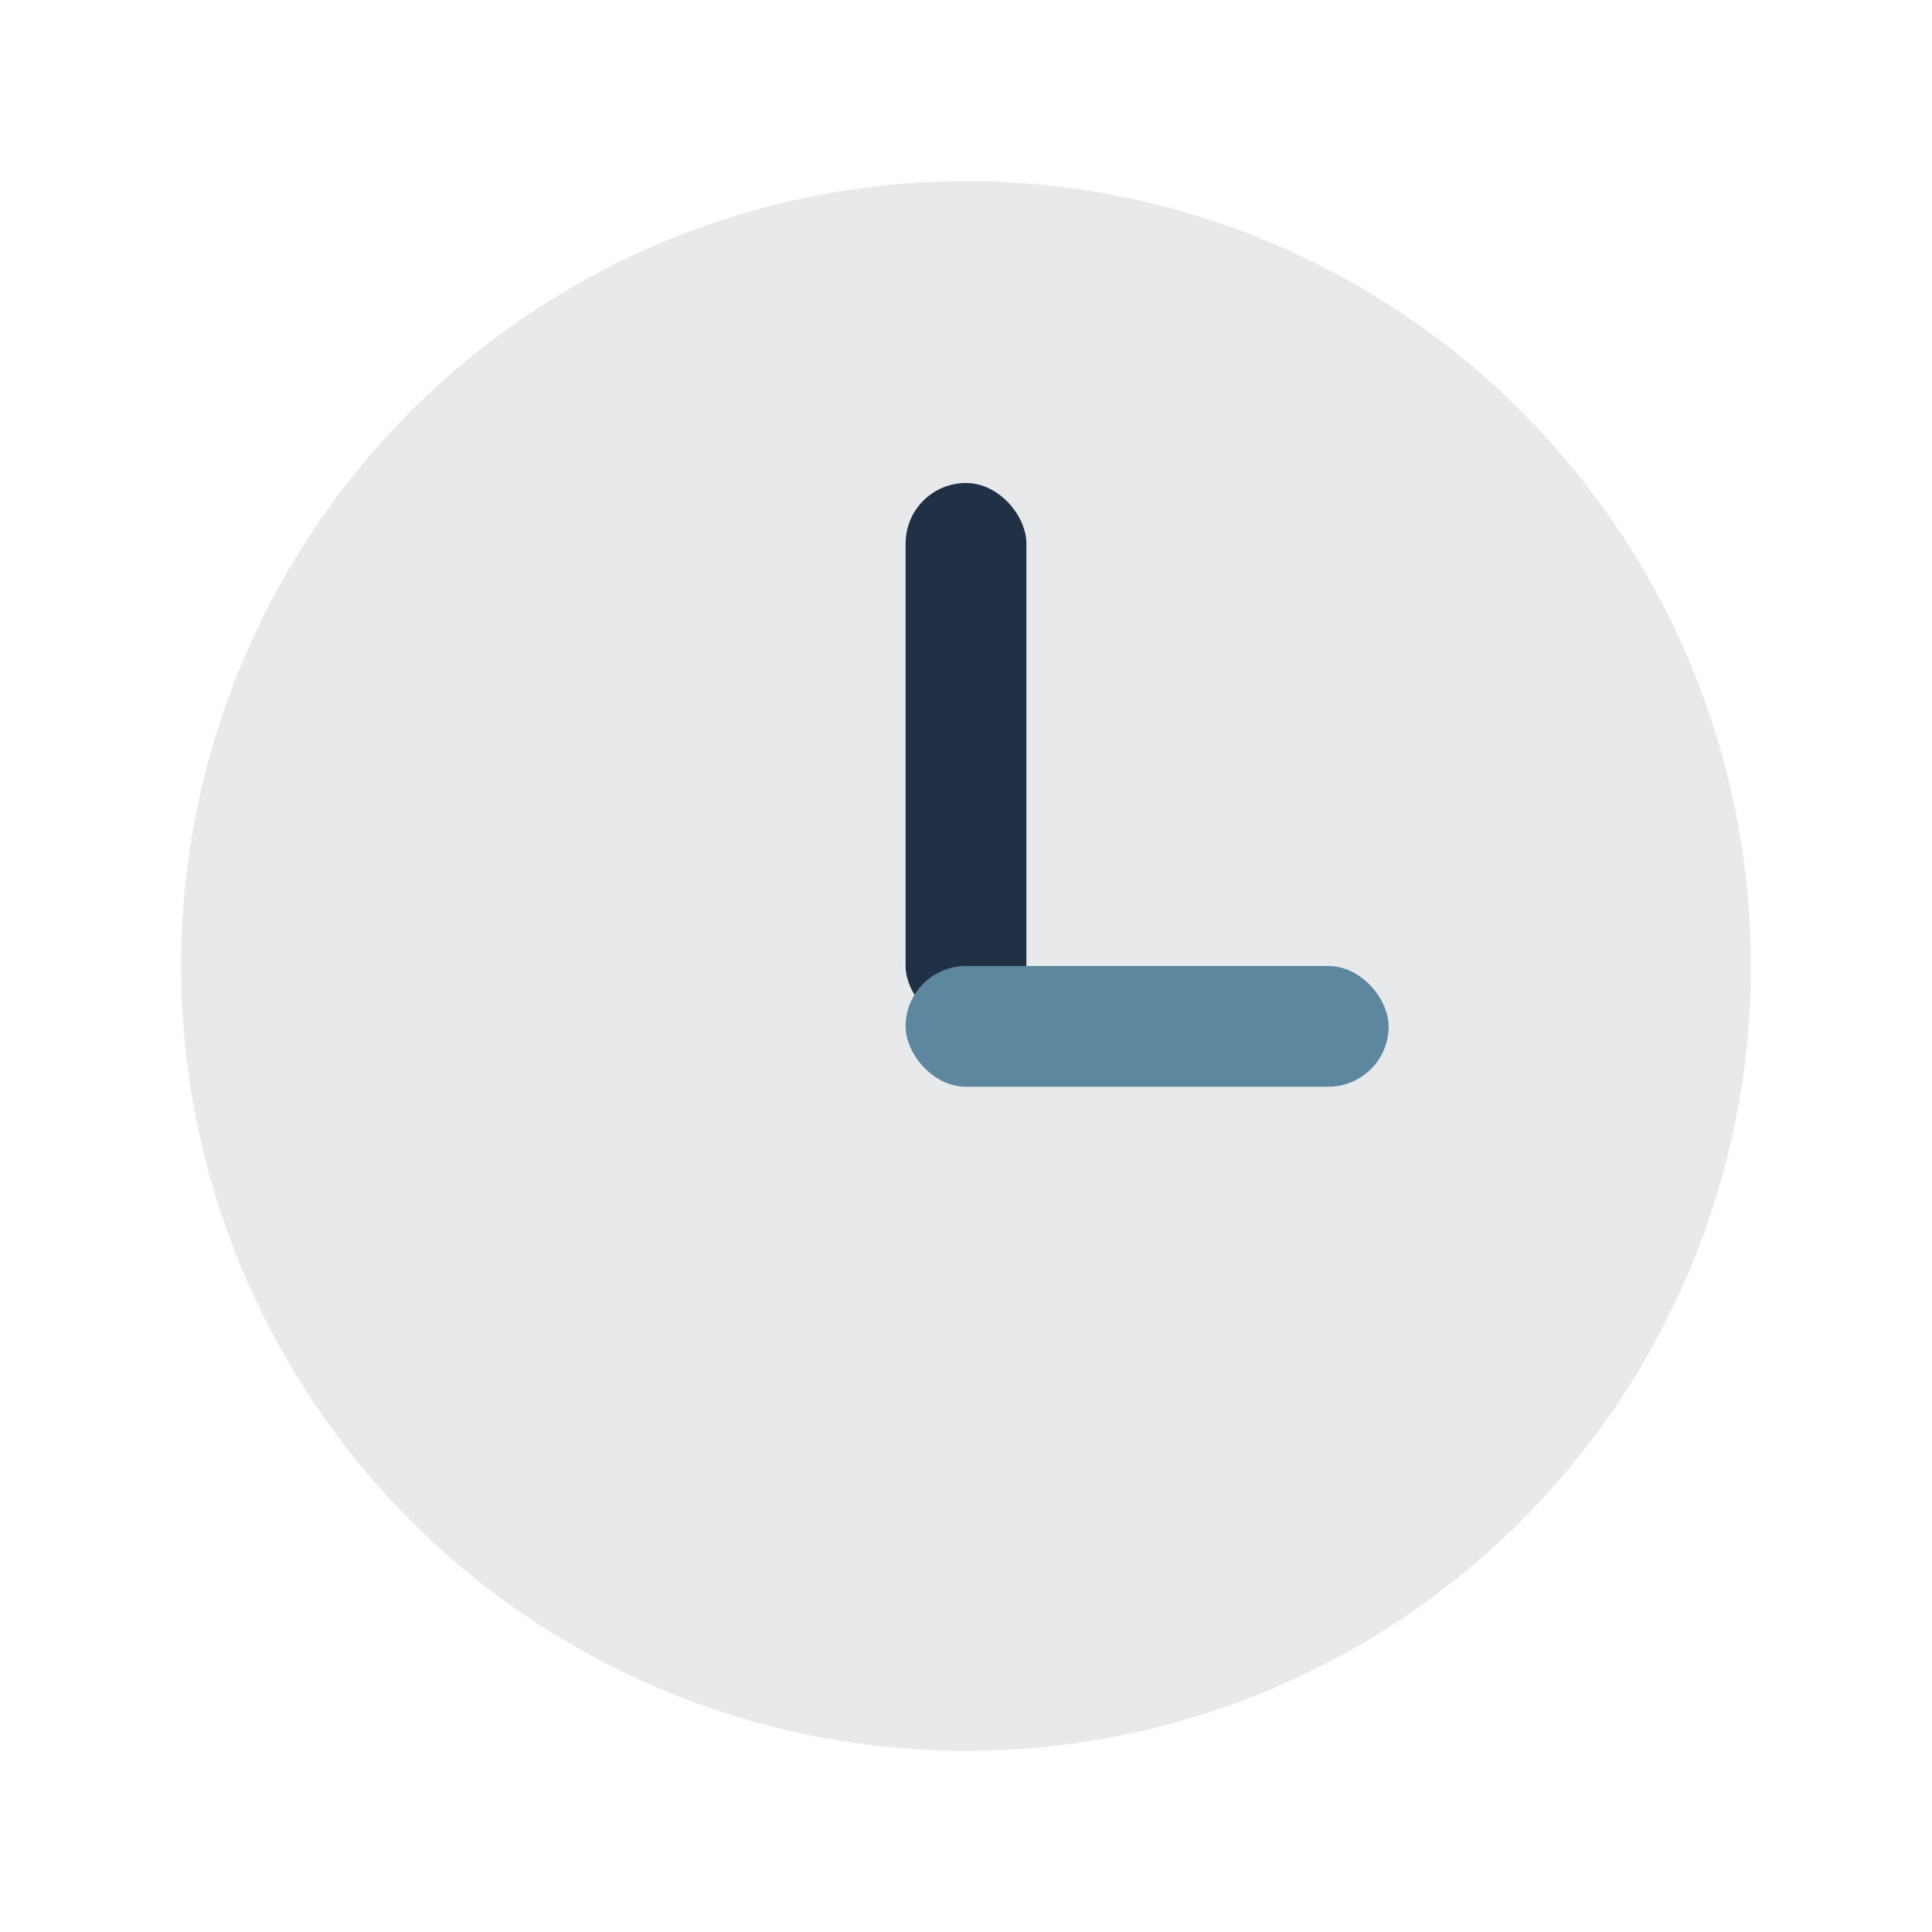 <?xml version="1.0" encoding="UTF-8"?>
<svg xmlns="http://www.w3.org/2000/svg" viewBox="0 0 32 32" width="32" height="32"><circle cx="16" cy="16" r="13" fill="#E7E9EB"/><rect x="15" y="8" width="2" height="9" rx="1" fill="#203146"/><rect x="15" y="16" width="8" height="2" rx="1" fill="#5C879E"/></svg>